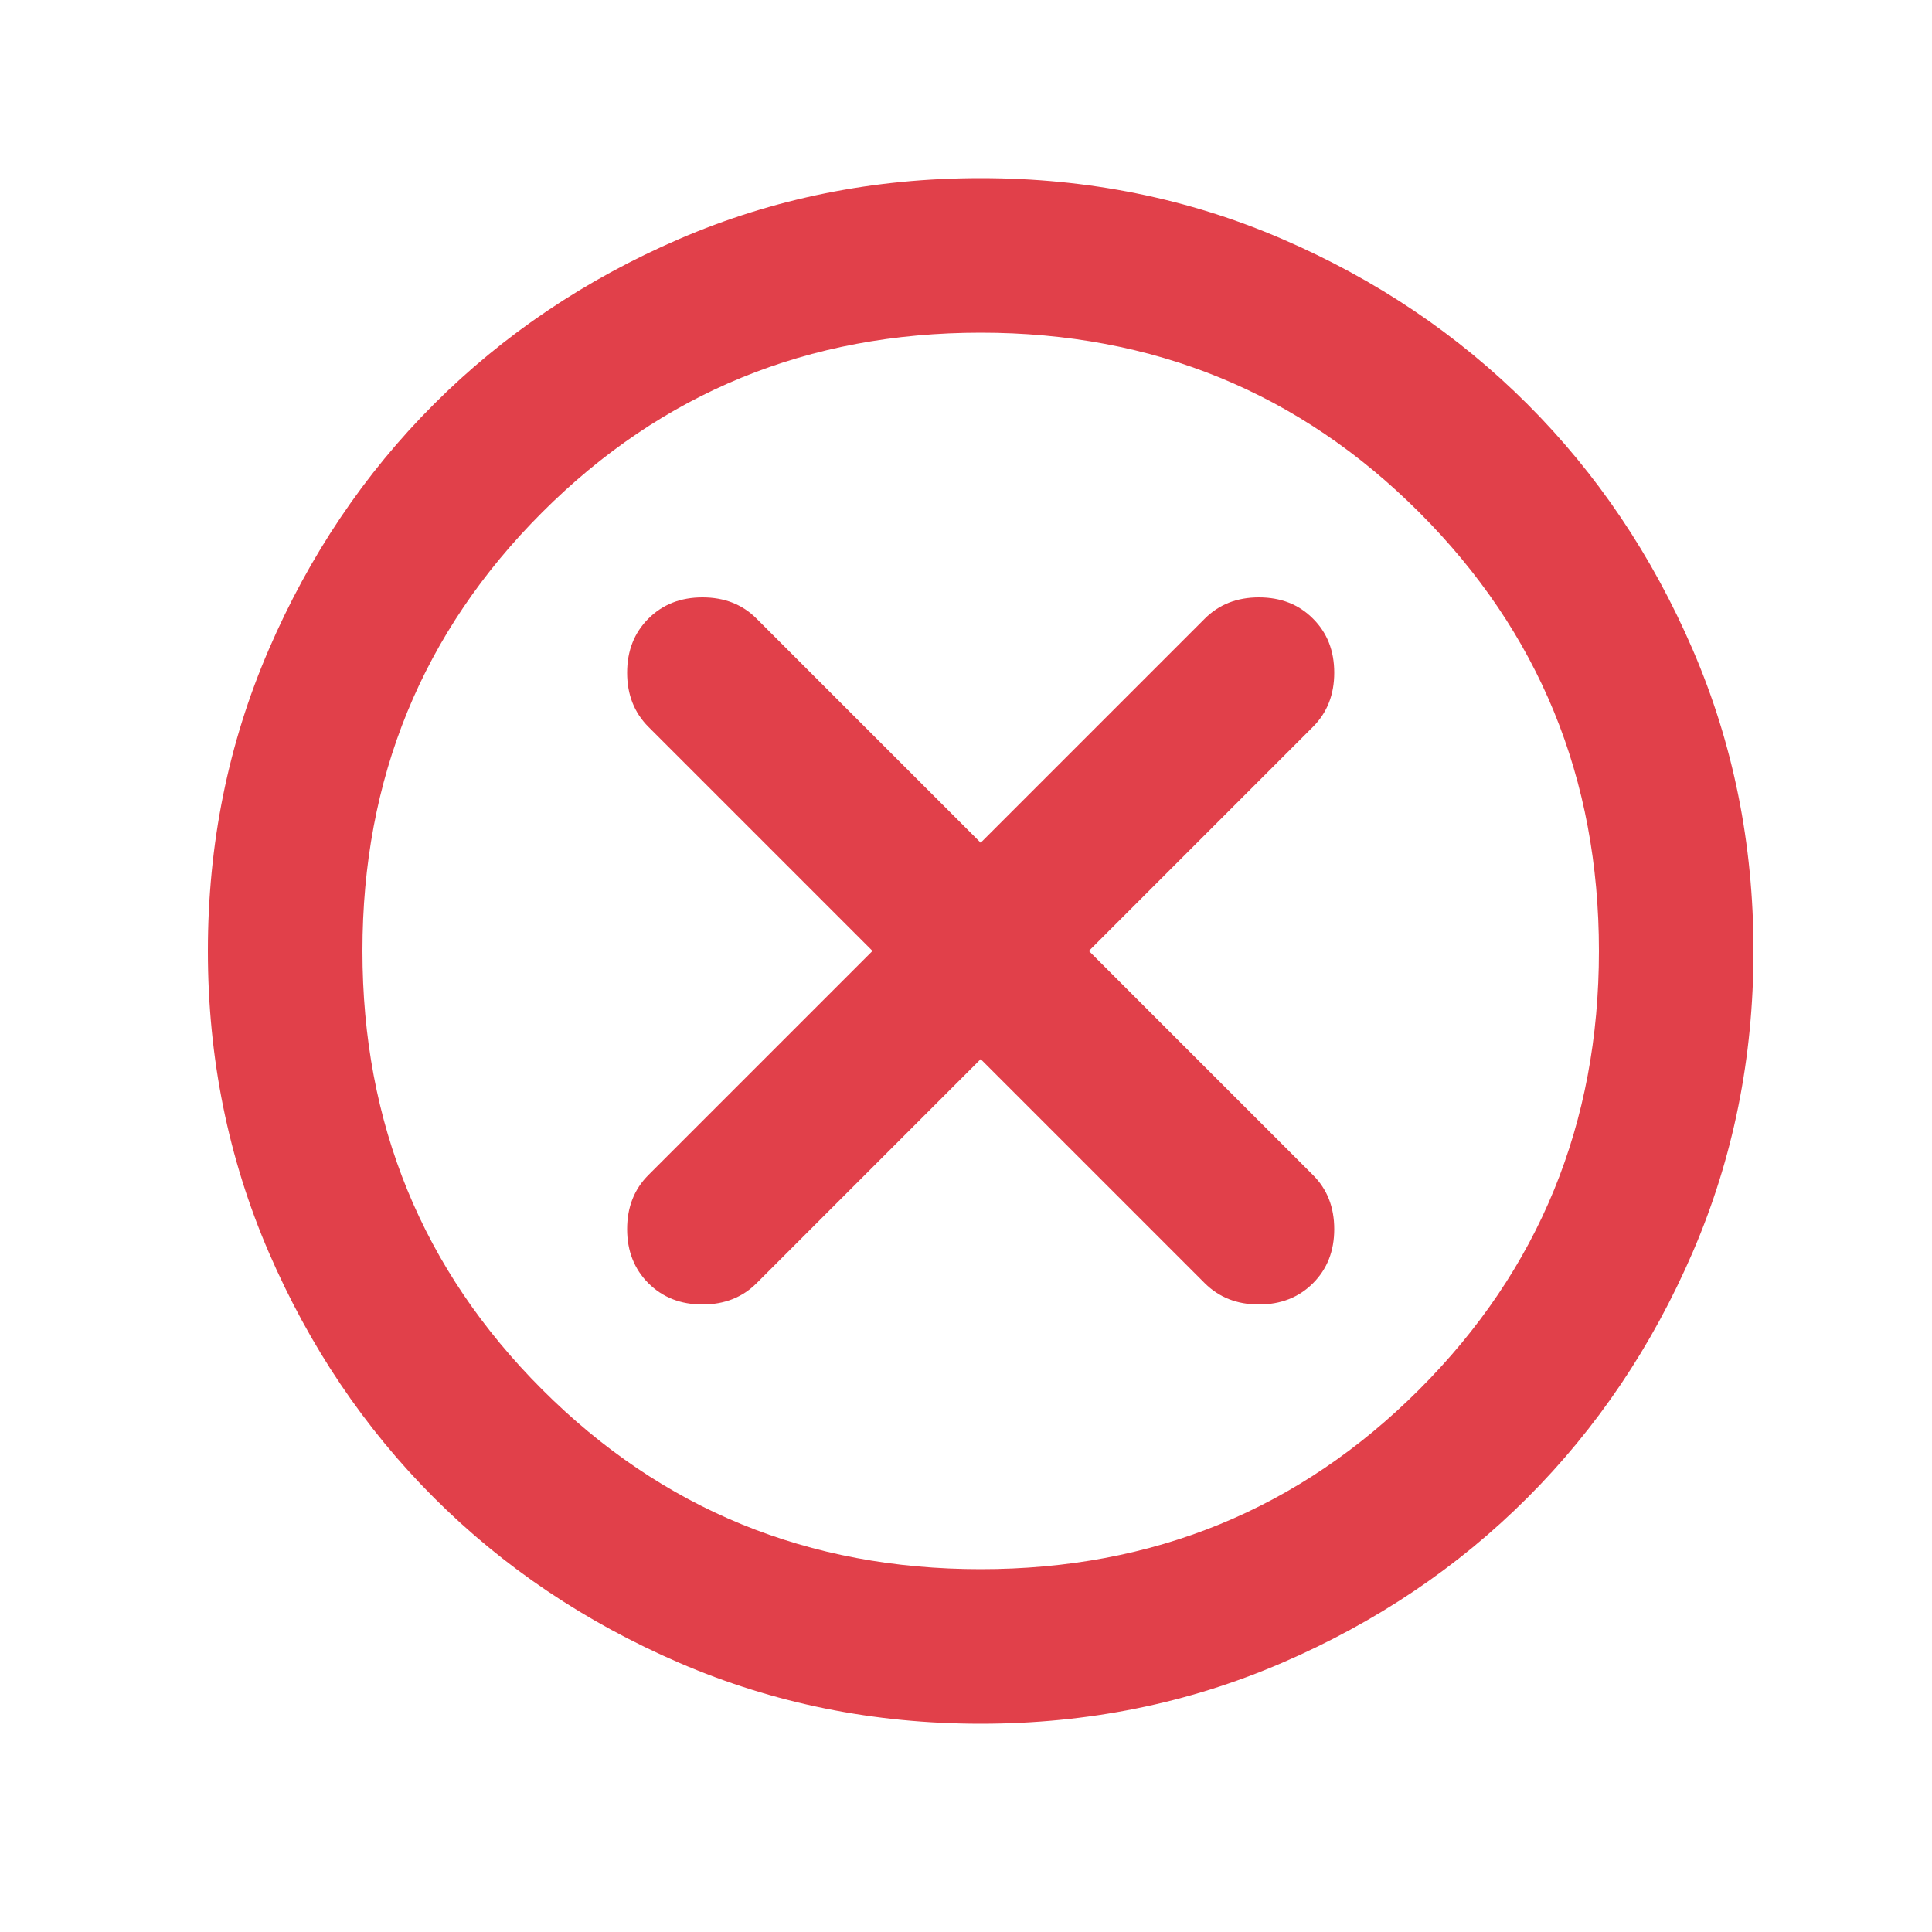 <svg width="25" height="25" viewBox="0 0 25 25" fill="none" xmlns="http://www.w3.org/2000/svg">
<path d="M12.69 13.705L15.59 16.605C15.774 16.788 16.007 16.88 16.29 16.88C16.574 16.88 16.807 16.788 16.99 16.605C17.174 16.421 17.265 16.188 17.265 15.905C17.265 15.621 17.174 15.388 16.99 15.205L14.09 12.305L16.99 9.405C17.174 9.221 17.265 8.988 17.265 8.705C17.265 8.421 17.174 8.188 16.99 8.005C16.807 7.821 16.574 7.73 16.29 7.73C16.007 7.73 15.774 7.821 15.59 8.005L12.69 10.905L9.79 8.005C9.607 7.821 9.374 7.73 9.09 7.73C8.807 7.73 8.574 7.821 8.39 8.005C8.207 8.188 8.115 8.421 8.115 8.705C8.115 8.988 8.207 9.221 8.39 9.405L11.29 12.305L8.39 15.205C8.207 15.388 8.115 15.621 8.115 15.905C8.115 16.188 8.207 16.421 8.39 16.605C8.574 16.788 8.807 16.88 9.09 16.88C9.374 16.88 9.607 16.788 9.79 16.605L12.69 13.705ZM12.69 22.305C11.307 22.305 10.007 22.042 8.79 21.517C7.574 20.992 6.515 20.28 5.615 19.38C4.715 18.48 4.003 17.421 3.478 16.205C2.953 14.988 2.69 13.688 2.69 12.305C2.69 10.921 2.953 9.621 3.478 8.405C4.003 7.188 4.715 6.13 5.615 5.23C6.515 4.33 7.574 3.617 8.79 3.092C10.007 2.567 11.307 2.305 12.69 2.305C14.074 2.305 15.374 2.567 16.59 3.092C17.807 3.617 18.865 4.33 19.765 5.23C20.665 6.13 21.378 7.188 21.903 8.405C22.428 9.621 22.69 10.921 22.69 12.305C22.69 13.688 22.428 14.988 21.903 16.205C21.378 17.421 20.665 18.48 19.765 19.38C18.865 20.28 17.807 20.992 16.59 21.517C15.374 22.042 14.074 22.305 12.69 22.305ZM12.69 20.305C14.924 20.305 16.815 19.53 18.365 17.98C19.915 16.43 20.69 14.538 20.69 12.305C20.69 10.071 19.915 8.18 18.365 6.63C16.815 5.08 14.924 4.305 12.69 4.305C10.457 4.305 8.565 5.08 7.015 6.63C5.465 8.18 4.69 10.071 4.69 12.305C4.69 14.538 5.465 16.43 7.015 17.98C8.565 19.53 10.457 20.305 12.69 20.305Z" fill="#E1404A"/>
</svg>
